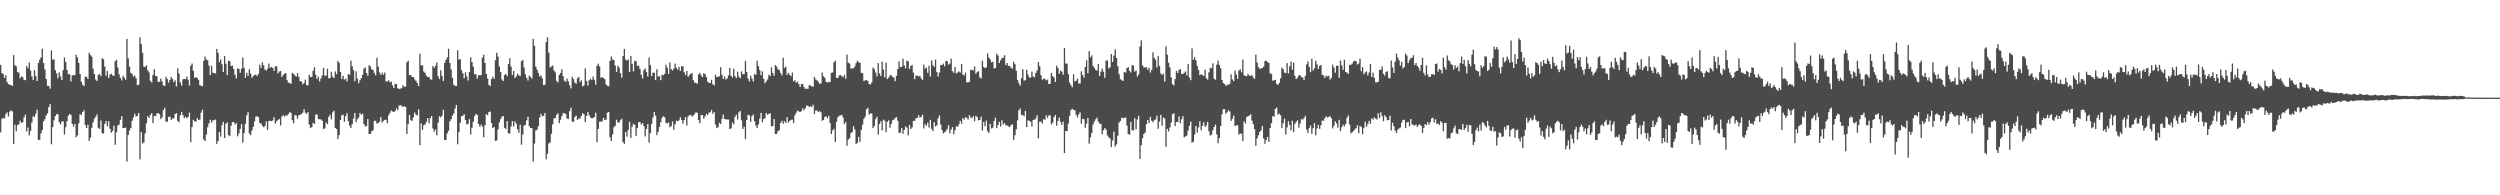 <svg xmlns="http://www.w3.org/2000/svg" width="1920" height="150"><path d="M0 49.839h1v51.857H0zM1 56.075h1v35.180H1zM2 56.960h1v33.664H2zM3 59.779h1v31.213H3zM4 57.849h1v29.793H4zM5 63.102h1v23.160H5zM6 64.557h1v24.902H6zM7 65.183h1v20.548H7zM8 65.232h1v19.496H8zM9 66.071h1v19.497H9zM10 42.301h1v68.252H10zM11 50.091h1v45.689H11zM12 50.920h1v49.868H12zM13 55.310h1v40.749H13zM14 55.800h1v39.712H14zM15 60.151h1v32.601H15zM16 58.638h1v35.719H16zM17 59.385h1v34.515H17zM18 61.327h1v28.803H18zM19 61.600h1v26.453H19zM20 50.616h1v50.313H20zM21 52.424h1v45.540H21zM22 47.991h1v55.917H22zM23 54.165h1v46.431H23zM24 58.785h1v35.231H24zM25 61.467h1v27.738H25zM26 53.890h1v36.128H26zM27 58.428h1v28.939H27zM28 62.230h1v21.978H28zM29 48.391h1v59.092H29zM30 45.934h1v61.454H30zM31 44.094h1v58.364H31zM32 37.413h1v62.483H32zM33 48.396h1v44.812H33zM34 53.374h1v38.230H34zM35 60.705h1v28.044H35zM36 65.779h1v21.341H36zM37 65.977h1v16.232H37zM38 68.074h1v11.887H38zM39 38.708h1v72.077H39zM40 45.850h1v51.798H40zM41 45.543h1v46.863H41zM42 53.892h1v35.274H42zM43 56.303h1v31.328H43zM44 60.152h1v27.585H44zM45 55.528h1v38.341H45zM46 58.676h1v36.989H46zM47 61.491h1v32.014H47zM48 53.858h1v39.243H48zM49 44.059h1v59.199H49zM50 47.619h1v50.050H50zM51 53.725h1v39.380H51zM52 56.976h1v31.910H52zM53 56.988h1v30.531H53zM54 62.597h1v25.600H54zM55 57.839h1v37.341H55zM56 57.762h1v39.539H56zM57 57.714h1v37.458H57zM58 42.035h1v63.445H58zM59 44.061h1v59.907H59zM60 48.375h1v46.343H60zM61 56.797h1v30.885H61zM62 62.776h1v25.662H62zM63 65.120h1v20.915H63zM64 66.097h1v18.568H64zM65 58.940h1v37.088H65zM66 58.959h1v39.362H66zM67 60.619h1v35.103H67zM68 40.512h1v67.681H68zM69 42.310h1v63.430H69zM70 43.486h1v54.723H70zM71 52.770h1v41.268H71zM72 56.814h1v34.363H72zM73 61.065h1v28.641H73zM74 62.194h1v25.685H74zM75 57.566h1v40.609H75zM76 56.831h1v42.190H76zM77 58.513h1v34.045H77zM78 44.741h1v57.618H78zM79 45.504h1v57.071H79zM80 51.120h1v44.049H80zM81 58.129h1v34.825H81zM82 54.539h1v42.474H82zM83 59.972h1v33.148H83zM84 57.283h1v41.604H84zM85 56.594h1v45.270H85zM86 57.897h1v42.692H86zM87 58.313h1v38.206H87zM88 46.992h1v64.144H88zM89 46.003h1v55.579H89zM90 51.861h1v44.609H90zM91 57.056h1v38.602H91zM92 59.794h1v32.338H92zM93 61.778h1v27.439H93zM94 58.142h1v40.236H94zM95 59.702h1v38.617H95zM96 61.239h1v36.697H96zM97 29.843h1v94.263H97zM98 44.818h1v58.882H98zM99 51.148h1v49.005H99zM100 55.961h1v42.369H100zM101 56.925h1v35.866H101zM102 58.837h1v31.379H102zM103 58.044h1v29.291H103zM104 60.141h1v29.331H104zM105 65.458h1v23.546H105zM106 65.095h1v21.679H106zM107 28.646h1v93.779H107zM108 33.941h1v67.476H108zM109 40.455h1v69.784H109zM110 51.142h1v58.276H110zM111 51.472h1v51.043H111zM112 50.195h1v44.473H112zM113 54.089h1v35.163H113zM114 55.620h1v34.955H114zM115 62.159h1v26.078H115zM116 63.313h1v23.674H116zM117 57.481h1v37.092H117zM118 53.210h1v35.819H118zM119 58.201h1v31.031H119zM120 58.592h1v28.427H120zM121 62.805h1v24.060H121zM122 62.829h1v24.702H122zM123 60.373h1v31.080H123zM124 62.494h1v27.539H124zM125 65.494h1v19.021H125zM126 66.115h1v16.657H126zM127 58.968h1v34.423H127zM128 60.749h1v32.833H128zM129 63.459h1v26.333H129zM130 61.413h1v28.117H130zM131 59.002h1v33.116H131zM132 60.605h1v30.453H132zM133 63.044h1v27.819H133zM134 61.640h1v25.976H134zM135 66.336h1v20.569H135zM136 52.496h1v40.386H136zM137 56.596h1v37.259H137zM138 63.258h1v25.359H138zM139 65.749h1v20.189H139zM140 60.932h1v27.470H140zM141 60.585h1v30.203H141zM142 60.801h1v28.810H142zM143 58.789h1v31.981H143zM144 61.157h1v28.695H144zM145 65.740h1v20.780H145zM146 50.524h1v58.688H146zM147 48.813h1v48.815H147zM148 54.367h1v37.681H148zM149 59.756h1v33.576H149zM150 59.214h1v34.060H150zM151 59.944h1v30.666H151zM152 61.330h1v30.845H152zM153 65.410h1v26.403H153zM154 65.896h1v20.647H154zM155 66.235h1v18.003H155zM156 46.782h1v60.348H156zM157 43.421h1v64.936H157zM158 45.720h1v57.564H158zM159 46.262h1v51.458H159zM160 50.433h1v44.325H160zM161 57.648h1v34.319H161zM162 50.540h1v43.634H162zM163 55.844h1v36.643H163zM164 56.110h1v36.256H164zM165 56.349h1v35.462H165zM166 37.587h1v72.898H166zM167 40.579h1v67.733H167zM168 47.737h1v53.646H168zM169 45.729h1v59.142H169zM170 49.343h1v46.830H170zM171 55.277h1v38.332H171zM172 43.066h1v62.910H172zM173 49.007h1v46.093H173zM174 57.603h1v36.452H174zM175 46.677h1v57.032H175zM176 46.989h1v57.547H176zM177 50.704h1v45.860H177zM178 50.395h1v43.480H178zM179 53.036h1v40.607H179zM180 57.373h1v38.196H180zM181 60.270h1v34.227H181zM182 52.528h1v52.200H182zM183 52.913h1v49.651H183zM184 55.873h1v43.122H184zM185 52.782h1v42.528H185zM186 44.204h1v65.371H186zM187 52.192h1v50.069H187zM188 59.725h1v35.396H188zM189 55.824h1v32.762H189zM190 58.248h1v27.918H190zM191 53.153h1v49.415H191zM192 56.445h1v47.345H192zM193 59.680h1v40.633H193zM194 58.461h1v39.044H194zM195 57.480h1v35.800H195zM196 57.383h1v32.215H196zM197 58.414h1v30.873H197zM198 56.689h1v33.363H198zM199 49.700h1v44.678H199zM200 52.121h1v42.739H200zM201 47.899h1v48.702H201zM202 50.190h1v47.531H202zM203 53.461h1v43.417H203zM204 54.152h1v39.195H204zM205 52.672h1v47.081H205zM206 48.870h1v44.015H206zM207 52.122h1v40.601H207zM208 51.371h1v41.715H208zM209 52.190h1v40.280H209zM210 54.457h1v35.509H210zM211 50.952h1v44.069H211zM212 50.888h1v42.250H212zM213 56.395h1v35.834H213zM214 54.916h1v36.417H214zM215 54.533h1v41.865H215zM216 59.072h1v30.488H216zM217 57.648h1v30.739H217zM218 56.525h1v32.970H218zM219 56.217h1v32.462H219zM220 61.598h1v27.171H220zM221 63.442h1v24.067H221zM222 63.676h1v22.480H222zM223 64.382h1v22.288H223zM224 55.954h1v36.359H224zM225 56.797h1v37.885H225zM226 57.896h1v30.472H226zM227 58.821h1v29.934H227zM228 56.140h1v35.066H228zM229 59.101h1v29.443H229zM230 62.346h1v25.906H230zM231 62.576h1v24.972H231zM232 64.747h1v21.819H232zM233 63.709h1v20.167H233zM234 61.227h1v25.331H234zM235 65.291h1v22.193H235zM236 65.584h1v20.430H236zM237 57.401h1v38.219H237zM238 59.223h1v39.194H238zM239 58.961h1v38.690H239zM240 54.415h1v39.892H240zM241 51.587h1v43.681H241zM242 57.417h1v30.666H242zM243 60.741h1v27.112H243zM244 58.808h1v32.633H244zM245 62.561h1v29.097H245zM246 60.229h1v31.543H246zM247 57.859h1v34.831H247zM248 52.136h1v47.046H248zM249 58.157h1v40.367H249zM250 57.991h1v36.061H250zM251 52.786h1v42.591H251zM252 60.084h1v29.674H252zM253 59.944h1v28.237H253zM254 55.052h1v36.671H254zM255 58.842h1v27.463H255zM256 59.992h1v25.070H256zM257 54.858h1v43.379H257zM258 56.968h1v42.097H258zM259 46.769h1v60.100H259zM260 48.224h1v55.491H260zM261 55.183h1v36.993H261zM262 60.625h1v27.959H262zM263 58.209h1v29.874H263zM264 61.119h1v32.403H264zM265 60.342h1v28.930H265zM266 62.507h1v24.430H266zM267 56.791h1v36.271H267zM268 57.511h1v38.989H268zM269 46.610h1v51.815H269zM270 50.858h1v44.580H270zM271 53.914h1v37.236H271zM272 62.289h1v24.477H272zM273 54.841h1v39.101H273zM274 60.486h1v30.992H274zM275 63.926h1v26.273H275zM276 61.638h1v25.168H276zM277 59.993h1v28.165H277zM278 57.345h1v30.045H278zM279 52.805h1v42.454H279zM280 51.710h1v45.296H280zM281 56.078h1v40.786H281zM282 58.222h1v33.230H282zM283 50.010h1v52.898H283zM284 51.116h1v51.746H284zM285 53.281h1v47.581H285zM286 53.638h1v46.384H286zM287 56.031h1v36.792H287zM288 57.836h1v34.918H288zM289 44.349h1v50.625H289zM290 51.086h1v43.364H290zM291 55.677h1v37.699H291zM292 57.570h1v32.413H292zM293 55.813h1v38.290H293zM294 57.442h1v35.380H294zM295 55.751h1v36.325H295zM296 62.582h1v29.349H296zM297 62.466h1v32.162H297zM298 61.640h1v26.917H298zM299 63.200h1v23.425H299zM300 62.695h1v22.187H300zM301 65.577h1v20.008H301zM302 67.578h1v18.459H302zM303 64.434h1v20.942H303zM304 64.554h1v18.654H304zM305 67.725h1v16.959H305zM306 68.364h1v12.779H306zM307 68.069h1v12.694H307zM308 67.755h1v13.501H308zM309 65.417h1v16.823H309zM310 66.731h1v14.792H310zM311 66.395h1v15.841H311zM312 47.797h1v55.051H312zM313 46.620h1v48.752H313zM314 57.753h1v30.517H314zM315 57.512h1v34.827H315zM316 59.096h1v33.738H316zM317 59.129h1v31.033H317zM318 60.982h1v25.433H318zM319 62.118h1v25.968H319zM320 63.849h1v24.829H320zM321 66.050h1v17.932H321zM322 41.235h1v70.257H322zM323 50.180h1v44.658H323zM324 50.289h1v49.459H324zM325 54.862h1v41.399H325zM326 55.967h1v39.457H326zM327 58.114h1v35.502H327zM328 59.071h1v31.613H328zM329 59.094h1v35.581H329zM330 60.862h1v29.801H330zM331 61.308h1v27.787H331zM332 50.682h1v48.020H332zM333 52.192h1v48.919H333zM334 50.364h1v49.114H334zM335 47.964h1v55.928H335zM336 58.594h1v35.564H336zM337 60.708h1v28.597H337zM338 53.972h1v36.175H338zM339 58.141h1v30.738H339zM340 62.165h1v22.087H340zM341 48.319h1v59.246H341zM342 46.035h1v61.404H342zM343 44.077h1v58.348H343zM344 37.409h1v63.069H344zM345 48.400h1v44.846H345zM346 53.368h1v38.203H346zM347 59.667h1v29.150H347zM348 65.047h1v22.082H348zM349 65.971h1v17.372H349zM350 66.144h1v14.448H350zM351 38.665h1v72.137H351zM352 45.799h1v55.737H352zM353 45.504h1v48.752H353zM354 53.902h1v35.321H354zM355 56.294h1v32.616H355zM356 60.129h1v27.614H356zM357 55.515h1v36.678H357zM358 58.676h1v36.993H358zM359 61.859h1v33.240H359zM360 55.173h1v36.336H360zM361 44.046h1v59.229H361zM362 47.606h1v50.504H362zM363 51.271h1v42.238H363zM364 56.967h1v32.253H364zM365 57.009h1v30.520H365zM366 60.409h1v27.769H366zM367 57.837h1v37.354H367zM368 57.758h1v39.567H368zM369 57.724h1v37.929H369zM370 44.325h1v52.918H370zM371 42.021h1v63.471H371zM372 48.370h1v47.785H372zM373 56.806h1v30.879H373zM374 60.231h1v28.219H374zM375 65.113h1v20.909H375zM376 66.111h1v19.536H376zM377 60.766h1v33.697H377zM378 58.948h1v39.383H378zM379 60.565h1v36.940H379zM380 46.249h1v61.986H380zM381 40.509h1v67.337H381zM382 43.452h1v56.063H382zM383 51.045h1v43.002H383zM384 55.283h1v36.156H384zM385 61.041h1v28.643H385zM386 62.195h1v26.870H386zM387 57.654h1v40.500H387zM388 56.831h1v42.198H388zM389 58.508h1v34.528H389zM390 49.081h1v53.344H390zM391 44.728h1v57.845H391zM392 51.114h1v46.008H392zM393 57.537h1v35.424H393zM394 54.565h1v42.487H394zM395 59.963h1v33.172H395zM396 58.601h1v36.369H396zM397 56.596h1v42.658H397zM398 57.897h1v43.967H398zM399 58.313h1v37.505H399zM400 46.981h1v64.177H400zM401 45.959h1v57.472H401zM402 51.827h1v44.660H402zM403 57.069h1v38.806H403zM404 59.781h1v32.656H404zM405 61.787h1v27.848H405zM406 58.137h1v38.669H406zM407 59.159h1v39.217H407zM408 60.440h1v37.880H408zM409 29.810h1v94.316H409zM410 35.096h1v75.154H410zM411 51.156h1v48.985H411zM412 53.528h1v46.102H412zM413 55.942h1v41.095H413zM414 58.783h1v31.455H414zM415 58.036h1v29.404H415zM416 60.152h1v29.313H416zM417 65.342h1v23.657H417zM418 65.103h1v21.670H418zM419 32.232h1v90.139H419zM420 28.622h1v89.470H420zM421 40.466h1v69.711H421zM422 51.870h1v57.476H422zM423 51.124h1v51.563H423zM424 50.208h1v45.225H424zM425 54.093h1v36.860H425zM426 55.614h1v34.936H426zM427 62.158h1v26.079H427zM428 63.310h1v23.702H428zM429 57.497h1v37.087H429zM430 56.045h1v35.969H430zM431 53.222h1v35.995H431zM432 58.592h1v28.450H432zM433 61.958h1v24.904H433zM434 62.836h1v24.705H434zM435 60.361h1v30.677H435zM436 62.501h1v28.961H436zM437 65.494h1v19.910H437zM438 67.889h1v14.896H438zM439 58.983h1v34.402H439zM440 60.767h1v32.794H440zM441 63.448h1v26.353H441zM442 64.289h1v24.490H442zM443 60.139h1v31.995H443zM444 59.019h1v32.056H444zM445 63.055h1v27.809H445zM446 61.652h1v27.422H446zM447 66.332h1v20.583H447zM448 65.568h1v22.150H448zM449 52.492h1v41.360H449zM450 62.183h1v26.906H450zM451 65.729h1v20.212H451zM452 61.601h1v26.812H452zM453 60.576h1v29.703H453zM454 61.441h1v29.336H454zM455 58.782h1v31.980H455zM456 61.164h1v28.703H456zM457 64.978h1v21.550H457zM458 50.525h1v58.709H458zM459 48.832h1v50.150H459zM460 51.068h1v42.395H460zM461 59.734h1v33.625H461zM462 59.202h1v34.093H462zM463 59.964h1v30.631H463zM464 60.826h1v31.354H464zM465 64.819h1v27.012H465zM466 65.894h1v20.667H466zM467 66.228h1v19.799H467zM468 46.791h1v58.683H468zM469 43.431h1v64.932H469zM470 45.739h1v57.502H470zM471 46.250h1v51.442H471zM472 50.397h1v46.173H472zM473 55.176h1v36.805H473zM474 50.545h1v43.437H474zM475 51.982h1v42.192H475zM476 56.112h1v36.267H476zM477 59.572h1v31.657H477zM478 43.123h1v66.017H478zM479 37.570h1v72.940H479zM480 45.776h1v55.624H480zM481 46.501h1v58.361H481zM482 45.710h1v54.174H482zM483 55.176h1v38.432H483zM484 43.068h1v62.886H484zM485 48.991h1v48.334H485zM486 54.764h1v40.238H486zM487 46.629h1v49.326H487zM488 46.990h1v57.526H488zM489 50.729h1v47.707H489zM490 50.394h1v43.485H490zM491 53.052h1v40.598H491zM492 57.361h1v38.228H492zM493 60.277h1v34.214H493zM494 53.808h1v42.968H494zM495 52.518h1v52.224H495zM496 55.319h1v43.686H496zM497 58.702h1v36.604H497zM498 44.223h1v65.376H498zM499 50.000h1v52.228H499zM500 58.477h1v36.658H500zM501 55.830h1v34.370H501zM502 55.974h1v30.021H502zM503 61.518h1v27.320H503zM504 53.176h1v50.582H504zM505 58.891h1v42.355H505zM506 58.444h1v39.037H506zM507 61.590h1v32.193H507zM508 57.371h1v33.105H508zM509 57.805h1v31.460H509zM510 56.691h1v33.364H510zM511 49.693h1v44.711H511zM512 52.091h1v42.740H512zM513 56.731h1v37.314H513zM514 47.909h1v49.816H514zM515 53.085h1v43.786H515zM516 54.142h1v39.211H516zM517 52.641h1v47.099H517zM518 48.871h1v46.560H518zM519 52.141h1v40.600H519zM520 53.520h1v39.562H520zM521 51.394h1v41.061H521zM522 54.450h1v35.572H522zM523 50.956h1v41.112H523zM524 50.890h1v44.125H524zM525 55.500h1v36.732H525zM526 57.630h1v32.252H526zM527 54.524h1v41.899H527zM528 59.078h1v30.465H528zM529 57.649h1v30.749H529zM530 56.506h1v31.743H530zM531 56.215h1v33.297H531zM532 61.588h1v27.175H532zM533 63.452h1v24.049H533zM534 63.679h1v22.475H534zM535 64.379h1v22.287H535zM536 57.159h1v35.179H536zM537 55.957h1v38.729H537zM538 57.871h1v30.513H538zM539 59.276h1v29.072H539zM540 56.160h1v35.052H540zM541 57.030h1v32.425H541zM542 59.128h1v28.364H542zM543 62.570h1v25.687H543zM544 63.748h1v22.823H544zM545 63.700h1v22.447H545zM546 61.214h1v23.155H546zM547 64.787h1v22.686H547zM548 65.578h1v20.451H548zM549 57.394h1v38.248H549zM550 59.228h1v39.191H550zM551 58.953h1v38.711H551zM552 58.581h1v35.730H552zM553 51.586h1v43.688H553zM554 57.406h1v33.710H554zM555 60.658h1v27.421H555zM556 58.789h1v32.671H556zM557 61.045h1v30.609H557zM558 60.235h1v31.548H558zM559 57.853h1v33.953H559zM560 52.131h1v47.031H560zM561 58.155h1v40.369H561zM562 59.490h1v34.555H562zM563 52.785h1v42.606H563zM564 58.519h1v31.245H564zM565 59.953h1v28.209H565zM566 55.106h1v36.659H566zM567 58.819h1v27.469H567zM568 59.986h1v25.217H568zM569 54.841h1v37.587H569zM570 56.967h1v42.112H570zM571 57.003h1v40.307H571zM572 46.754h1v60.121H572zM573 55.197h1v36.966H573zM574 60.259h1v27.894H574zM575 62.529h1v26.055H575zM576 58.171h1v35.412H576zM577 60.348h1v28.956H577zM578 62.506h1v25.524H578zM579 56.793h1v36.288H579zM580 57.500h1v39.024H580zM581 46.645h1v51.786H581zM582 50.837h1v44.618H582zM583 53.893h1v37.252H583zM584 57.728h1v29.024H584zM585 54.792h1v39.152H585zM586 60.468h1v30.999H586zM587 63.919h1v26.949H587zM588 62.489h1v24.291H588zM589 61.016h1v27.125H589zM590 57.340h1v30.045H590zM591 58.459h1v28.618H591zM592 51.694h1v45.309H592zM593 56.082h1v40.740H593zM594 58.216h1v33.220H594zM595 50.030h1v52.866H595zM596 51.099h1v51.765H596zM597 53.276h1v47.554H597zM598 53.652h1v46.359H598zM599 55.996h1v38.393H599zM600 57.861h1v34.878H600zM601 44.355h1v50.622H601zM602 52.226h1v40.808H602zM603 51.077h1v43.378H603zM604 57.571h1v32.410H604zM605 55.839h1v38.270H605zM606 57.432h1v35.388H606zM607 58.558h1v33.517H607zM608 55.732h1v36.206H608zM609 62.474h1v32.162H609zM610 61.653h1v26.906H610zM611 63.546h1v23.073H611zM612 62.688h1v22.188H612zM613 64.631h1v20.948H613zM614 66.824h1v19.221H614zM615 64.438h1v20.929H615zM616 64.549h1v18.662H616zM617 66.792h1v17.886H617zM618 68.213h1v14.864H618zM619 68.073h1v13.019H619zM620 68.246h1v13.018H620zM621 65.418h1v16.816H621zM622 65.632h1v15.949H622zM623 66.397h1v15.840H623zM624 66.484h1v13.973H624zM625 59.173h1v28.452H625zM626 60.966h1v23.798H626zM627 61.704h1v23.270H627zM628 62.814h1v23.195H628zM629 64.428h1v20.928H629zM630 64.097h1v22.125H630zM631 55.667h1v37.048H631zM632 58.516h1v33.661H632zM633 59.735h1v29.951H633zM634 62.846h1v26.567H634zM635 63.392h1v27.457H635zM636 62.890h1v26.094H636zM637 63.084h1v31.404H637zM638 55.870h1v47.041H638zM639 55.696h1v44.474H639zM640 47.898h1v51.011H640zM641 46.599h1v62.388H641zM642 59.750h1v33.720H642zM643 59.927h1v30.156H643zM644 57.939h1v31.013H644zM645 57.492h1v31.189H645zM646 58.580h1v29.663H646zM647 59.285h1v31.014H647zM648 57.547h1v37.780H648zM649 60.417h1v33.383H649zM650 41.944h1v70.060H650zM651 48.090h1v59.175H651zM652 48.816h1v57.343H652zM653 52.611h1v49.723H653zM654 52.587h1v48.833H654zM655 52.450h1v44.412H655zM656 51.089h1v48.317H656zM657 48.554h1v61.963H657zM658 46.623h1v62.969H658zM659 47.756h1v57.379H659zM660 48.335h1v60.642H660zM661 55.895h1v43.848H661zM662 56.267h1v39.415H662zM663 62.161h1v29.138H663zM664 61.752h1v27.808H664zM665 61.357h1v22.567H665zM666 62.255h1v20.464H666zM667 64.491h1v23.560H667zM668 64.936h1v22.191H668zM669 63.338h1v23.877H669zM670 51.889h1v46.455H670zM671 53.125h1v43.612H671zM672 55.700h1v35.794H672zM673 58.661h1v31.051H673zM674 48.506h1v54.807H674zM675 56.345h1v38.920H675zM676 58.355h1v34.795H676zM677 47.355h1v52.799H677zM678 53.472h1v38.309H678zM679 59.332h1v33.416H679zM680 48.081h1v53.465H680zM681 60.665h1v32.873H681zM682 59.663h1v32.767H682zM683 57.931h1v40.142H683zM684 57.719h1v37.455H684zM685 59.065h1v33.329H685zM686 59.553h1v32.345H686zM687 62.343h1v28.284H687zM688 58.212h1v31.738H688zM689 53.058h1v39.720H689zM690 47.163h1v54.915H690zM691 51.579h1v50.392H691zM692 51.423h1v46.957H692zM693 45.091h1v57.659H693zM694 50.155h1v49.626H694zM695 52.415h1v44.732H695zM696 46.688h1v51.354H696zM697 47.052h1v56.921H697zM698 52.960h1v42.971H698zM699 50.693h1v48.321H699zM700 49.881h1v47.992H700zM701 55.711h1v37.186H701zM702 60.817h1v31.976H702zM703 58.010h1v32.815H703zM704 58.124h1v32.502H704zM705 58.703h1v29.837H705zM706 58.163h1v32.135H706zM707 60.217h1v29.552H707zM708 61.379h1v26.738H708zM709 49.653h1v49.002H709zM710 52.658h1v42.763H710zM711 51.975h1v44.599H711zM712 55.933h1v38.228H712zM713 50.460h1v47.531H713zM714 58.768h1v33.255H714zM715 46.469h1v52.474H715zM716 50.046h1v50.698H716zM717 51.508h1v42.319H717zM718 45.789h1v51.306H718zM719 55.334h1v40.988H719zM720 58.775h1v32.164H720zM721 55.771h1v32.861H721zM722 49.971h1v45.653H722zM723 49.994h1v49.844H723zM724 48.840h1v53.590H724zM725 50.880h1v50.782H725zM726 46.706h1v53.889H726zM727 47.031h1v52.004H727zM728 49.593h1v46.535H728zM729 48.865h1v53.465H729zM730 45.030h1v54.541H730zM731 54.686h1v42.948H731zM732 55.880h1v47.211H732zM733 51.432h1v48.559H733zM734 56.475h1v40.506H734zM735 55.652h1v41.734H735zM736 54.781h1v40.694H736zM737 55.694h1v37.128H737zM738 49.118h1v45.920H738zM739 57.303h1v33.495H739zM740 57.878h1v33.991H740zM741 55.834h1v34.227H741zM742 63.255h1v27.282H742zM743 63.247h1v28.588H743zM744 62.882h1v25.592H744zM745 53.653h1v36.511H745zM746 53.538h1v37.203H746zM747 54.189h1v34.967H747zM748 51.030h1v42.093H748zM749 56.698h1v32.290H749zM750 55.359h1v34.538H750zM751 54.671h1v37.770H751zM752 59.404h1v32.748H752zM753 60.255h1v29.422H753zM754 46.599h1v53.592H754zM755 51.525h1v42.146H755zM756 52.307h1v44.676H756zM757 51.650h1v40.980H757zM758 41.062h1v59.648H758zM759 44.214h1v57.937H759zM760 45.628h1v49.486H760zM761 47.860h1v50.763H761zM762 47.487h1v50.547H762zM763 52.625h1v40.325H763zM764 52.194h1v38.167H764zM765 41.246h1v57.209H765zM766 42.589h1v53.460H766zM767 48.442h1v45.131H767zM768 46.269h1v50.808H768zM769 44.595h1v47.746H769zM770 44.406h1v51.135H770zM771 42.416h1v52.138H771zM772 49.902h1v46.375H772zM773 48.367h1v48.004H773zM774 50.600h1v46.502H774zM775 50.750h1v46.838H775zM776 51.949h1v44.100H776zM777 52.849h1v42.747H777zM778 47.365h1v60.289H778zM779 49.309h1v54.518H779zM780 54.302h1v45.068H780zM781 61.315h1v31.162H781zM782 63.914h1v20.751H782zM783 65.786h1v17.508H783zM784 59.983h1v28.430H784zM785 53.194h1v35.015H785zM786 61.879h1v27.499H786zM787 61.641h1v23.632H787zM788 53.603h1v44.005H788zM789 57.275h1v35.179H789zM790 59.425h1v33.352H790zM791 59.547h1v33.934H791zM792 55.001h1v42.215H792zM793 58.727h1v33.328H793zM794 59.394h1v32.567H794zM795 56.004h1v34.976H795zM796 54.233h1v34.333H796zM797 47.630h1v58.668H797zM798 50.823h1v42.717H798zM799 57.745h1v35.525H799zM800 61.187h1v33.740H800zM801 60.405h1v31.198H801zM802 60.576h1v31.447H802zM803 61.765h1v26.838H803zM804 61.157h1v29.357H804zM805 64.528h1v24.187H805zM806 64.242h1v24.367H806zM807 55.937h1v39.579H807zM808 58.451h1v35.783H808zM809 59.477h1v30.551H809zM810 62.988h1v25.342H810zM811 50.558h1v46.029H811zM812 52.346h1v40.498H812zM813 56.603h1v33.705H813zM814 54.228h1v39.327H814zM815 54.975h1v40.962H815zM816 57.387h1v36.078H816zM817 36.852h1v80.718H817zM818 48.787h1v51.822H818zM819 48.849h1v51.845H819zM820 56.869h1v38.098H820zM821 63.447h1v25.464H821zM822 65.502h1v19.023H822zM823 66.992h1v16.587H823zM824 57.068h1v27.332H824zM825 62.500h1v22.271H825zM826 61.979h1v26.108H826zM827 60.351h1v29.886H827zM828 64.098h1v23.741H828zM829 64.100h1v22.188H829zM830 54.784h1v40.224H830zM831 57.594h1v33.621H831zM832 59.597h1v32.036H832zM833 51.472h1v46.671H833zM834 46.290h1v48.751H834zM835 56.205h1v34.371H835zM836 39.277h1v71.073H836zM837 44.003h1v61.519H837zM838 42.541h1v59.601H838zM839 50.640h1v44.920H839zM840 52.053h1v41.180H840zM841 53.827h1v37.822H841zM842 54.178h1v36.118H842zM843 49.112h1v44.277H843zM844 58.329h1v36.665H844zM845 55.026h1v40.054H845zM846 52.618h1v50.544H846zM847 55.054h1v44.918H847zM848 59.717h1v38.678H848zM849 46.575h1v52.964H849zM850 46.394h1v57.666H850zM851 52.573h1v52.863H851zM852 51.657h1v54.751H852zM853 41.481h1v71.443H853zM854 47.590h1v60.401H854zM855 42.714h1v58.390H855zM856 37.896h1v74.743H856zM857 44.489h1v66.409H857zM858 50.911h1v53.354H858zM859 57.008h1v37.090H859zM860 60.817h1v32.014H860zM861 61.605h1v28.690H861zM862 62.140h1v28.750H862zM863 55.285h1v35.256H863zM864 55.758h1v34.482H864zM865 52.348h1v44.130H865zM866 51.491h1v51.497H866zM867 54.372h1v49.125H867zM868 55.636h1v37.980H868zM869 49.955h1v50.029H869zM870 50.359h1v49.917H870zM871 55.012h1v35.699H871zM872 54.050h1v45.243H872zM873 58.780h1v32.848H873zM874 57.188h1v31.681H874zM875 35.754h1v86.383H875zM876 30.995h1v80.524H876zM877 50.186h1v55.894H877zM878 51.796h1v51.093H878zM879 51.743h1v49.983H879zM880 51.565h1v43.780H880zM881 53.671h1v38.435H881zM882 52.044h1v42.467H882zM883 55.741h1v34.005H883zM884 53.537h1v39.163H884zM885 40.141h1v53.676H885zM886 44.504h1v47.867H886zM887 45.937h1v45.818H887zM888 51.814h1v37.071H888zM889 43.106h1v55.835H889zM890 50.612h1v42.726H890zM891 56.394h1v31.884H891zM892 57.436h1v39.059H892zM893 56.567h1v33.773H893zM894 62.660h1v28.344H894zM895 35.585h1v77.144H895zM896 42.049h1v56.863H896zM897 48.175h1v52.781H897zM898 51.722h1v46.168H898zM899 59.405h1v34.821H899zM900 64.661h1v23.211H900zM901 65.650h1v21.296H901zM902 60.743h1v36.057H902zM903 54.457h1v39.240H903zM904 56.133h1v37.657H904zM905 53.832h1v35.593H905zM906 52.973h1v41.671H906zM907 56.889h1v34.692H907zM908 56.756h1v32.508H908zM909 55.873h1v49.602H909zM910 54.853h1v49.896H910zM911 57.956h1v46.112H911zM912 49.108h1v51.098H912zM913 59.518h1v37.075H913zM914 61.584h1v31.854H914zM915 37.155h1v72.425H915zM916 45.897h1v63.053H916zM917 43.954h1v59.405H917zM918 46.357h1v50.386H918zM919 50.536h1v51.269H919zM920 53.729h1v44.088H920zM921 57.692h1v35.459H921zM922 56.990h1v43.033H922zM923 57.754h1v38.866H923zM924 58.300h1v35.576H924zM925 53.505h1v43.946H925zM926 60.097h1v36.208H926zM927 61.206h1v32.410H927zM928 55.564h1v45.289H928zM929 52.004h1v52.122H929zM930 52.447h1v50.953H930zM931 48.625h1v51.328H931zM932 60.519h1v37.035H932zM933 61.261h1v34.500H933zM934 49.624h1v53.590H934zM935 46.528h1v63.391H935zM936 49.836h1v56.179H936zM937 52.438h1v44.328H937zM938 61.342h1v26.537H938zM939 63.754h1v20.099H939zM940 64.537h1v19.351H940zM941 66.047h1v21.200H941zM942 65.020h1v21.286H942zM943 65.169h1v19.454H943zM944 64.318h1v21.335H944zM945 57.049h1v35.762H945zM946 61.013h1v30.125H946zM947 62.327h1v26.459H947zM948 54.295h1v42.529H948zM949 57.228h1v38.882H949zM950 60.608h1v35.715H950zM951 54.241h1v49.090H951zM952 53.141h1v49.410H952zM953 55.492h1v47.284H953zM954 45.817h1v62.549H954zM955 57.772h1v35.423H955zM956 58.395h1v36.403H956zM957 58.479h1v31.499H957zM958 56.654h1v32.538H958zM959 58.197h1v30.578H959zM960 58.224h1v29.513H960zM961 57.603h1v35.043H961zM962 59.563h1v35.745H962zM963 60.528h1v38.627H963zM964 41.965h1v70.076H964zM965 48.042h1v58.178H965zM966 51.563h1v52.271H966zM967 52.845h1v48.495H967zM968 52.628h1v47.458H968zM969 52.204h1v44.580H969zM970 51.158h1v55.193H970zM971 46.856h1v63.598H971zM972 46.604h1v60.837H972zM973 47.744h1v57.394H973zM974 48.370h1v60.632H974zM975 56.262h1v42.049H975zM976 56.895h1v37.693H976zM977 61.978h1v27.254H977zM978 61.747h1v27.805H978zM979 61.355h1v22.303H979zM980 64.449h1v18.265H980zM981 65.242h1v22.808H981zM982 63.712h1v23.498H982zM983 60.152h1v28.494H983zM984 51.900h1v46.448H984zM985 53.124h1v41.497H985zM986 55.706h1v35.420H986zM987 56.231h1v47.079H987zM988 48.497h1v49.347H988zM989 56.347h1v36.794H989zM990 50.930h1v44.997H990zM991 47.340h1v52.798H991zM992 53.492h1v39.265H992zM993 48.147h1v53.371H993zM994 58.236h1v36.913H994zM995 60.722h1v32.812H995zM996 59.677h1v32.749H996zM997 57.928h1v40.145H997zM998 57.700h1v37.242H998zM999 59.065h1v32.443H999zM1000 59.556h1v32.346H1000zM1001 61.434h1v29.198H1001zM1002 58.214h1v30.823H1002zM1003 49.477h1v49.958H1003zM1004 47.173h1v54.906H1004zM1005 51.408h1v46.970H1005zM1006 55.414h1v40.994H1006zM1007 45.085h1v57.653H1007zM1008 54.145h1v44.296H1008zM1009 52.407h1v42.221H1009zM1010 46.673h1v57.284H1010zM1011 49.525h1v49.092H1011zM1012 52.960h1v42.979H1012zM1013 50.680h1v48.360H1013zM1014 49.851h1v46.394H1014zM1015 57.393h1v35.173H1015zM1016 57.981h1v34.802H1016zM1017 59.857h1v30.958H1017zM1018 58.121h1v31.175H1018zM1019 58.710h1v31.595H1019zM1020 58.147h1v31.616H1020zM1021 61.152h1v28.161H1021zM1022 59.776h1v31.037H1022zM1023 49.651h1v49.003H1023zM1024 51.962h1v44.611H1024zM1025 55.860h1v37.196H1025zM1026 50.495h1v44.273H1026zM1027 50.457h1v47.519H1027zM1028 59.824h1v32.200H1028zM1029 46.490h1v54.227H1029zM1030 50.344h1v47.364H1030zM1031 53.653h1v42.141H1031zM1032 45.828h1v51.264H1032zM1033 55.331h1v39.915H1033zM1034 55.781h1v34.643H1034zM1035 56.781h1v31.857H1035zM1036 49.961h1v45.682H1036zM1037 49.695h1v52.744H1037zM1038 48.854h1v52.802H1038zM1039 47.181h1v53.426H1039zM1040 46.704h1v52.658H1040zM1041 47.039h1v51.369H1041zM1042 49.583h1v46.549H1042zM1043 48.866h1v53.463H1043zM1044 45.039h1v51.674H1044zM1045 54.700h1v42.940H1045zM1046 51.423h1v51.666H1046zM1047 57.005h1v41.195H1047zM1048 55.657h1v37.855H1048zM1049 54.810h1v42.583H1049zM1050 57.903h1v37.459H1050zM1051 55.699h1v37.129H1051zM1052 49.093h1v45.927H1052zM1053 59.019h1v31.792H1053zM1054 55.855h1v36.016H1054zM1055 59.792h1v30.299H1055zM1056 63.249h1v27.844H1056zM1057 63.242h1v28.593H1057zM1058 62.873h1v24.123H1058zM1059 53.657h1v37.092H1059zM1060 53.539h1v32.746H1060zM1061 51.037h1v38.124H1061zM1062 56.700h1v36.419H1062zM1063 58.045h1v30.471H1063zM1064 55.361h1v34.540H1064zM1065 54.671h1v37.778H1065zM1066 59.788h1v32.388H1066zM1067 60.252h1v28.637H1067zM1068 46.561h1v53.653H1068zM1069 51.748h1v42.551H1069zM1070 56.018h1v40.979H1070zM1071 47.368h1v52.890H1071zM1072 41.099h1v61.077H1072zM1073 44.217h1v55.397H1073zM1074 46.259h1v52.363H1074zM1075 50.446h1v47.571H1075zM1076 47.472h1v46.766H1076zM1077 52.614h1v39.588H1077zM1078 51.399h1v40.497H1078zM1079 41.223h1v57.236H1079zM1080 42.577h1v51.494H1080zM1081 48.455h1v45.125H1081zM1082 46.273h1v50.802H1082zM1083 44.610h1v46.770H1083zM1084 44.404h1v51.141H1084zM1085 42.408h1v53.765H1085zM1086 50.000h1v46.341H1086zM1087 48.383h1v47.260H1087zM1088 50.596h1v46.997H1088zM1089 51.928h1v44.129H1089zM1090 54.367h1v41.203H1090zM1091 49.906h1v46.752H1091zM1092 44.305h1v57.848H1092zM1093 55.947h1v42.271H1093zM1094 57.908h1v37.390H1094zM1095 50.140h1v45.930H1095zM1096 57.169h1v36.686H1096zM1097 59.126h1v36.564H1097zM1098 58.955h1v34.943H1098zM1099 56.970h1v33.994H1099zM1100 56.896h1v33.480H1100zM1101 57.583h1v36.469H1101zM1102 49.158h1v42.418H1102zM1103 48.733h1v46.542H1103zM1104 55.058h1v39.829H1104zM1105 52.930h1v43.052H1105zM1106 53.673h1v39.428H1106zM1107 56.431h1v37.765H1107zM1108 44.161h1v56.600H1108zM1109 51.634h1v42.826H1109zM1110 53.430h1v40.862H1110zM1111 42.599h1v63.992H1111zM1112 46.258h1v59.731H1112zM1113 47.151h1v59.281H1113zM1114 49.302h1v53.126H1114zM1115 49.987h1v51.692H1115zM1116 53.475h1v45.150H1116zM1117 50.124h1v46.409H1117zM1118 52.211h1v50.196H1118zM1119 51.064h1v51.909H1119zM1120 54.710h1v44.348H1120zM1121 48.425h1v50.914H1121zM1122 43.425h1v56.176H1122zM1123 49.110h1v46.125H1123zM1124 45.941h1v53.848H1124zM1125 50.820h1v47.552H1125zM1126 56.358h1v39.366H1126zM1127 46.066h1v55.048H1127zM1128 48.986h1v47.087H1128zM1129 50.955h1v45.194H1129zM1130 41.994h1v60.853H1130zM1131 38.195h1v73.270H1131zM1132 49.248h1v59.711H1132zM1133 53.599h1v46.462H1133zM1134 54.627h1v43.370H1134zM1135 54.853h1v46.024H1135zM1136 58.557h1v37.225H1136zM1137 50.050h1v50.136H1137zM1138 52.055h1v41.770H1138zM1139 50.706h1v43.839H1139zM1140 43.113h1v53.320H1140zM1141 43.576h1v54.264H1141zM1142 54.543h1v38.260H1142zM1143 53.603h1v43.027H1143zM1144 48.312h1v51.909H1144zM1145 51.288h1v49.403H1145zM1146 44.672h1v52.691H1146zM1147 35.823h1v65.277H1147zM1148 38.007h1v62.667H1148zM1149 36.158h1v75.617H1149zM1150 38.031h1v67.597H1150zM1151 51.956h1v49.725H1151zM1152 56.250h1v46.027H1152zM1153 51.374h1v53.832H1153zM1154 44.046h1v60.709H1154zM1155 47.838h1v49.587H1155zM1156 46.603h1v52.999H1156zM1157 43.446h1v52.978H1157zM1158 45.562h1v50.618H1158zM1159 48.141h1v56.715H1159zM1160 31.106h1v68.766H1160zM1161 47.658h1v51.162H1161zM1162 52.257h1v46.469H1162zM1163 41.520h1v64.215H1163zM1164 49.026h1v51.124H1164zM1165 45.265h1v54.227H1165zM1166 29.372h1v77.149H1166zM1167 30.877h1v77.921H1167zM1168 39.918h1v65.487H1168zM1169 47.259h1v66.507H1169zM1170 44.227h1v60.213H1170zM1171 50.030h1v49.718H1171zM1172 57.992h1v32.365H1172zM1173 51.798h1v42.462H1173zM1174 56.628h1v36.055H1174zM1175 60.197h1v30.322H1175zM1176 56.045h1v36.424H1176zM1177 58.999h1v32.860H1177zM1178 57.786h1v30.890H1178zM1179 47.712h1v44.267H1179zM1180 48.417h1v45.052H1180zM1181 49.705h1v43.215H1181zM1182 56.747h1v41.111H1182zM1183 47.407h1v56.708H1183zM1184 50.826h1v49.925H1184zM1185 46.063h1v59.048H1185zM1186 48.678h1v58.400H1186zM1187 49.177h1v49.675H1187zM1188 44.995h1v51.439H1188zM1189 46.869h1v58.259H1189zM1190 49.330h1v47.888H1190zM1191 52.762h1v45.788H1191zM1192 43.628h1v58.782H1192zM1193 48.202h1v53.357H1193zM1194 50.857h1v43.954H1194zM1195 50.116h1v43.380H1195zM1196 53.240h1v39.434H1196zM1197 55.415h1v38.493H1197zM1198 53.187h1v46.949H1198zM1199 46.487h1v48.814H1199zM1200 51.498h1v49.152H1200zM1201 53.893h1v45.766H1201zM1202 34.712h1v79.969H1202zM1203 41.085h1v70.801H1203zM1204 40.304h1v67.504H1204zM1205 35.187h1v79.425H1205zM1206 40.674h1v62.647H1206zM1207 44.984h1v61.508H1207zM1208 38.119h1v71.919H1208zM1209 48.745h1v50.902H1209zM1210 52.516h1v44.873H1210zM1211 43.784h1v63.383H1211zM1212 46.254h1v55.350H1212zM1213 43.875h1v53.592H1213zM1214 51.337h1v44.386H1214zM1215 53.887h1v43.373H1215zM1216 57.301h1v43.509H1216zM1217 53.167h1v45.504H1217zM1218 43.658h1v59.443H1218zM1219 48.728h1v49.853H1219zM1220 52.997h1v43.024H1220zM1221 51.518h1v52.057H1221zM1222 55.052h1v46.669H1222zM1223 57.840h1v36.747H1223zM1224 56.139h1v37.019H1224zM1225 54.890h1v52.678H1225zM1226 52.582h1v54.907H1226zM1227 44.047h1v58.761H1227zM1228 43.251h1v59.161H1228zM1229 50.020h1v46.512H1229zM1230 52.711h1v42.780H1230zM1231 52.372h1v44.614H1231zM1232 52.455h1v41.175H1232zM1233 56.418h1v35.590H1233zM1234 56.800h1v39.056H1234zM1235 61.344h1v34.287H1235zM1236 52.142h1v40.396H1236zM1237 47.425h1v53.376H1237zM1238 51.535h1v44.211H1238zM1239 52.935h1v40.473H1239zM1240 44.426h1v61.042H1240zM1241 47.426h1v57.466H1241zM1242 49.805h1v55.627H1242zM1243 53.858h1v49.592H1243zM1244 44.053h1v64.064H1244zM1245 45.777h1v65.742H1245zM1246 46.268h1v62.582H1246zM1247 39.909h1v66.842H1247zM1248 39.875h1v63.185H1248zM1249 55.035h1v41.613H1249zM1250 52.089h1v43.144H1250zM1251 57.163h1v38.124H1251zM1252 59.167h1v33.016H1252zM1253 58.711h1v30.284H1253zM1254 57.356h1v31.054H1254zM1255 58.066h1v29.497H1255zM1256 53.714h1v40.465H1256zM1257 47.997h1v58.773H1257zM1258 50.379h1v47.815H1258zM1259 53.166h1v43.106H1259zM1260 45.394h1v57.842H1260zM1261 53.904h1v42.322H1261zM1262 51.992h1v41.206H1262zM1263 50.721h1v51.410H1263zM1264 50.923h1v55.536H1264zM1265 54.485h1v47.687H1265zM1266 43.274h1v65.228H1266zM1267 51.492h1v53.691H1267zM1268 54.189h1v43.468H1268zM1269 56.101h1v36.498H1269zM1270 51.357h1v46.210H1270zM1271 52.584h1v43.245H1271zM1272 56.493h1v37.227H1272zM1273 55.415h1v34.905H1273zM1274 57.184h1v32.213H1274zM1275 59.159h1v31.629H1275zM1276 42.329h1v67.760H1276zM1277 42.803h1v63.172H1277zM1278 43.239h1v65.765H1278zM1279 45.296h1v53.766H1279zM1280 45.960h1v63.714H1280zM1281 49.143h1v46.769H1281zM1282 51.295h1v45.098H1282zM1283 45.891h1v67.347H1283zM1284 48.639h1v64.827H1284zM1285 49.017h1v59.928H1285zM1286 48.100h1v58.388H1286zM1287 47.909h1v53.585H1287zM1288 50.024h1v44.704H1288zM1289 57.148h1v37.080H1289zM1290 58.040h1v31.261H1290zM1291 61.020h1v25.752H1291zM1292 57.130h1v30.129H1292zM1293 57.709h1v30.671H1293zM1294 60.898h1v27.620H1294zM1295 60.079h1v28.887H1295zM1296 46.938h1v53.689H1296zM1297 50.827h1v50.553H1297zM1298 52.994h1v45.575H1298zM1299 44.206h1v66.301H1299zM1300 50.621h1v52.548H1300zM1301 55.249h1v42.747H1301zM1302 52.260h1v47.297H1302zM1303 52.320h1v51.397H1303zM1304 53.416h1v54.286H1304zM1305 38.429h1v72.776H1305zM1306 54.821h1v42.422H1306zM1307 56.010h1v41.891H1307zM1308 59.220h1v30.641H1308zM1309 55.947h1v36.608H1309zM1310 54.385h1v37.289H1310zM1311 55.260h1v33.516H1311zM1312 55.836h1v36.285H1312zM1313 52.079h1v35.929H1313zM1314 52.982h1v37.455H1314zM1315 54.721h1v34.378H1315zM1316 43.098h1v56.575H1316zM1317 47.338h1v48.976H1317zM1318 52.595h1v42.684H1318zM1319 43.708h1v58.243H1319zM1320 49.932h1v52.729H1320zM1321 56.163h1v35.643H1321zM1322 57.652h1v41.268H1322zM1323 52.742h1v52.534H1323zM1324 53.809h1v51.920H1324zM1325 38.488h1v76.542H1325zM1326 45.989h1v48.591H1326zM1327 52.551h1v39.294H1327zM1328 55.763h1v39.225H1328zM1329 57.709h1v33.101H1329zM1330 59.929h1v29.192H1330zM1331 59.161h1v30.194H1331zM1332 55.507h1v39.357H1332zM1333 54.586h1v37.650H1333zM1334 54.312h1v39.212H1334zM1335 44.821h1v52.309H1335zM1336 52.008h1v42.354H1336zM1337 55.636h1v34.485H1337zM1338 55.911h1v49.123H1338zM1339 56.746h1v49.259H1339zM1340 56.912h1v46.767H1340zM1341 54.393h1v45.762H1341zM1342 55.315h1v42.143H1342zM1343 58.997h1v33.459H1343zM1344 55.971h1v39.060H1344zM1345 51.727h1v42.969H1345zM1346 52.109h1v43.756H1346zM1347 57.022h1v36.086H1347zM1348 59.388h1v30.839H1348zM1349 59.674h1v29.591H1349zM1350 57.033h1v31.895H1350zM1351 58.875h1v34.794H1351zM1352 60.192h1v26.803H1352zM1353 60.519h1v28.621H1353zM1354 66.432h1v20.221H1354zM1355 66.288h1v19.518H1355zM1356 64.563h1v18.763H1356zM1357 62.694h1v23.390H1357zM1358 65.870h1v21.935H1358zM1359 64.036h1v19.748H1359zM1360 67.698h1v14.749H1360zM1361 66.788h1v16.725H1361zM1362 65.200h1v16.921H1362zM1363 66.988h1v18.468H1363zM1364 68.645h1v13.642H1364zM1365 69.800h1v11.137H1365zM1366 67.410h1v13.186H1366zM1367 69.121h1v12.248H1367zM1368 51.414h1v48.414H1368zM1369 60.481h1v26.039H1369zM1370 60.157h1v28.301H1370zM1371 60.803h1v29.796H1371zM1372 62.434h1v26.597H1372zM1373 65.507h1v18.011H1373zM1374 64.391h1v20.468H1374zM1375 64.986h1v23.393H1375zM1376 65.149h1v19.510H1376zM1377 66.516h1v17.102H1377zM1378 32.703h1v77.230H1378zM1379 47.162h1v51.970H1379zM1380 48.799h1v53.605H1380zM1381 52.539h1v44.402H1381zM1382 54.721h1v41.411H1382zM1383 59.167h1v36.273H1383zM1384 61.440h1v28.007H1384zM1385 57.771h1v32.502H1385zM1386 62.631h1v22.768H1386zM1387 50.594h1v53.697H1387zM1388 48.657h1v55.627H1388zM1389 49.200h1v54.528H1389zM1390 42.684h1v57.009H1390zM1391 50.847h1v40.457H1391zM1392 56.196h1v34.023H1392zM1393 60.852h1v27.641H1393zM1394 57.646h1v34.796H1394zM1395 63.658h1v23.016H1395zM1396 61.281h1v28.702H1396zM1397 41.771h1v68.047H1397zM1398 45.010h1v59.675H1398zM1399 42.590h1v56.647H1399zM1400 45.050h1v61.459H1400zM1401 54.947h1v43.852H1401zM1402 54.168h1v38.939H1402zM1403 58.666h1v32.959H1403zM1404 59.021h1v27.063H1404zM1405 64.186h1v19.374H1405zM1406 68.503h1v14.122H1406zM1407 45.057h1v62.697H1407zM1408 44.236h1v51.349H1408zM1409 49.517h1v41.894H1409zM1410 54.270h1v34.600H1410zM1411 60.442h1v26.857H1411zM1412 62.281h1v25.631H1412zM1413 59.630h1v34.023H1413zM1414 61.393h1v35.392H1414zM1415 62.333h1v34.061H1415zM1416 41.221h1v62.155H1416zM1417 38.359h1v77.805H1417zM1418 40.852h1v61.991H1418zM1419 46.358h1v50.614H1419zM1420 54.281h1v36.416H1420zM1421 56.810h1v32.672H1421zM1422 60.168h1v30.011H1422zM1423 54.761h1v39.351H1423zM1424 55.719h1v39.048H1424zM1425 58.620h1v34.746H1425zM1426 46.652h1v55.273H1426zM1427 52.816h1v43.209H1427zM1428 56.531h1v34.959H1428zM1429 61.090h1v27.161H1429zM1430 60.813h1v27.381H1430zM1431 65.939h1v20.655H1431zM1432 57.322h1v32.872H1432zM1433 56.881h1v39.366H1433zM1434 58.026h1v38.253H1434zM1435 59.675h1v32.952H1435zM1436 41.504h1v68.244H1436zM1437 46.804h1v51.570H1437zM1438 51.467h1v40.632H1438zM1439 55.512h1v35.894H1439zM1440 57.550h1v30.558H1440zM1441 60.245h1v27.652H1441zM1442 63.389h1v23.651H1442zM1443 61.334h1v30.243H1443zM1444 61.618h1v33.123H1444zM1445 62.960h1v25.831H1445zM1446 41.502h1v64.002H1446zM1447 47.089h1v56.303H1447zM1448 53.347h1v40.788H1448zM1449 56.602h1v36.806H1449zM1450 57.191h1v36.656H1450zM1451 61.628h1v30.705H1451zM1452 58.014h1v37.452H1452zM1453 58.829h1v37.644H1453zM1454 61.153h1v34.073H1454zM1455 39.758h1v78.862H1455zM1456 32.597h1v76.494H1456zM1457 41.588h1v64.530H1457zM1458 53.650h1v46.483H1458zM1459 55.975h1v44.064H1459zM1460 57.473h1v38.538H1460zM1461 56.240h1v41.102H1461zM1462 56.879h1v40.727H1462zM1463 57.407h1v41.108H1463zM1464 58.663h1v33.966H1464zM1465 34.538h1v86.609H1465zM1466 46.300h1v54.805H1466zM1467 47.516h1v56.000H1467zM1468 53.553h1v47.749H1468zM1469 56.466h1v34.377H1469zM1470 58.290h1v30.197H1470zM1471 59.789h1v28.560H1471zM1472 62.688h1v26.737H1472zM1473 63.172h1v22.771H1473zM1474 48.230h1v47.376H1474zM1475 46.543h1v59.415H1475zM1476 57.981h1v35.099H1476zM1477 59.046h1v36.200H1477zM1478 56.003h1v37.904H1478zM1479 59.282h1v31.648H1479zM1480 61.730h1v25.977H1480zM1481 59.462h1v33.911H1481zM1482 62.581h1v26.692H1482zM1483 63.641h1v21.422H1483zM1484 47.870h1v49.602H1484zM1485 55.712h1v37.181H1485zM1486 57.598h1v30.389H1486zM1487 60.786h1v26.278H1487zM1488 57.036h1v31.105H1488zM1489 60.291h1v28.169H1489zM1490 60.355h1v32.974H1490zM1491 61.403h1v30.341H1491zM1492 65.186h1v23.604H1492zM1493 66.473h1v18.956H1493zM1494 51.331h1v45.705H1494zM1495 50.331h1v44.238H1495zM1496 57.538h1v35.171H1496zM1497 60.981h1v26.516H1497zM1498 63.082h1v22.859H1498zM1499 62.486h1v25.009H1499zM1500 62.350h1v26.522H1500zM1501 59.702h1v30.085H1501zM1502 65.057h1v23.683H1502zM1503 65.121h1v23.440H1503zM1504 51.703h1v44.277H1504zM1505 61.182h1v27.848H1505zM1506 62.547h1v26.614H1506zM1507 64.347h1v22.000H1507zM1508 60.861h1v26.963H1508zM1509 62.292h1v29.195H1509zM1510 60.172h1v28.723H1510zM1511 59.151h1v34.026H1511zM1512 60.742h1v29.818H1512zM1513 61.827h1v28.742H1513zM1514 47.285h1v55.232H1514zM1515 52.433h1v40.215H1515zM1516 53.726h1v40.965H1516zM1517 57.894h1v32.077H1517zM1518 53.391h1v38.292H1518zM1519 58.316h1v31.970H1519zM1520 57.126h1v31.212H1520zM1521 56.561h1v34.049H1521zM1522 60.569h1v26.693H1522zM1523 53.862h1v42.560H1523zM1524 37.275h1v80.138H1524zM1525 36.356h1v82.150H1525zM1526 43.618h1v63.989H1526zM1527 45.543h1v52.139H1527zM1528 46.853h1v51.179H1528zM1529 53.299h1v40.222H1529zM1530 54.227h1v39.114H1530zM1531 52.517h1v39.606H1531zM1532 56.211h1v36.852H1532zM1533 37.072h1v78.245H1533zM1534 33.966h1v83.559H1534zM1535 38.557h1v74.230H1535zM1536 38.899h1v67.718H1536zM1537 44.262h1v60.977H1537zM1538 46.945h1v47.974H1538zM1539 50.679h1v51.883H1539zM1540 47.233h1v47.954H1540zM1541 54.966h1v39.056H1541zM1542 49.789h1v46.890H1542zM1543 40.673h1v74.423H1543zM1544 41.419h1v60.117H1544zM1545 42.403h1v56.380H1545zM1546 53.914h1v41.024H1546zM1547 58.410h1v38.484H1547zM1548 60.757h1v32.669H1548zM1549 55.157h1v34.169H1549zM1550 52.468h1v47.912H1550zM1551 53.333h1v48.332H1551zM1552 56.209h1v40.026H1552zM1553 43.266h1v65.387H1553zM1554 43.240h1v63.828H1554zM1555 44.905h1v59.721H1555zM1556 50.155h1v48.704H1556zM1557 53.146h1v48.619H1557zM1558 58.383h1v41.836H1558zM1559 57.153h1v45.424H1559zM1560 56.243h1v42.433H1560zM1561 59.274h1v39.096H1561zM1562 61.367h1v36.702H1562zM1563 59.351h1v40.079H1563zM1564 60.487h1v26.583H1564zM1565 61.577h1v23.855H1565zM1566 55.420h1v40.024H1566zM1567 49.656h1v46.614H1567zM1568 56.803h1v35.421H1568zM1569 57.369h1v32.993H1569zM1570 60.432h1v30.845H1570zM1571 61.121h1v29.510H1571zM1572 61.296h1v26.921H1572zM1573 53.600h1v37.157H1573zM1574 61.423h1v27.178H1574zM1575 63.884h1v23.750H1575zM1576 57.689h1v34.298H1576zM1577 57.740h1v35.102H1577zM1578 63.220h1v26.776H1578zM1579 59.158h1v29.349H1579zM1580 64.094h1v27.339H1580zM1581 64.352h1v24.734H1581zM1582 61.199h1v29.875H1582zM1583 64.434h1v22.924H1583zM1584 64.838h1v20.510H1584zM1585 64.599h1v20.306H1585zM1586 59.806h1v25.555H1586zM1587 63.307h1v22.705H1587zM1588 66.638h1v17.601H1588zM1589 65.104h1v21.590H1589zM1590 65.820h1v18.007H1590zM1591 68.277h1v15.357H1591zM1592 57.953h1v37.077H1592zM1593 60.146h1v37.335H1593zM1594 61.378h1v30.801H1594zM1595 64.515h1v25.560H1595zM1596 55.611h1v34.866H1596zM1597 63.343h1v28.072H1597zM1598 60.726h1v23.900H1598zM1599 60.797h1v23.304H1599zM1600 61.990h1v22.413H1600zM1601 64.904h1v21.456H1601zM1602 55.113h1v37.925H1602zM1603 57.467h1v31.679H1603zM1604 57.801h1v30.337H1604zM1605 57.758h1v35.378H1605zM1606 59.186h1v39.314H1606zM1607 59.317h1v38.312H1607zM1608 60.788h1v33.439H1608zM1609 54.062h1v45.044H1609zM1610 58.503h1v32.095H1610zM1611 60.034h1v28.326H1611zM1612 60.133h1v31.836H1612zM1613 60.350h1v26.017H1613zM1614 58.931h1v27.338H1614zM1615 55.576h1v44.954H1615zM1616 59.751h1v39.500H1616zM1617 59.121h1v42.254H1617zM1618 60.775h1v36.166H1618zM1619 53.874h1v44.894H1619zM1620 56.202h1v34.893H1620zM1621 56.550h1v31.412H1621zM1622 60.707h1v35.550H1622zM1623 59.530h1v29.852H1623zM1624 63.216h1v25.203H1624zM1625 56.526h1v44.415H1625zM1626 55.225h1v48.829H1626zM1627 55.661h1v49.286H1627zM1628 51.573h1v50.005H1628zM1629 51.964h1v51.008H1629zM1630 55.318h1v36.610H1630zM1631 55.385h1v34.794H1631zM1632 50.039h1v47.973H1632zM1633 57.186h1v34.354H1633zM1634 54.945h1v33.334H1634zM1635 57.793h1v40.131H1635zM1636 57.000h1v41.181H1636zM1637 53.618h1v42.267H1637zM1638 51.186h1v44.269H1638zM1639 52.817h1v39.158H1639zM1640 56.453h1v34.030H1640zM1641 52.322h1v42.605H1641zM1642 55.674h1v39.125H1642zM1643 54.387h1v36.688H1643zM1644 60.382h1v28.599H1644zM1645 54.316h1v41.937H1645zM1646 53.264h1v47.069H1646zM1647 55.284h1v43.086H1647zM1648 52.604h1v44.636H1648zM1649 52.187h1v38.279H1649zM1650 58.472h1v30.176H1650zM1651 56.131h1v42.825H1651zM1652 50.014h1v50.871H1652zM1653 54.314h1v40.855H1653zM1654 53.822h1v41.249H1654zM1655 49.633h1v58.112H1655zM1656 51.663h1v56.365H1656zM1657 54.702h1v47.302H1657zM1658 49.808h1v55.818H1658zM1659 53.369h1v41.950H1659zM1660 55.102h1v39.635H1660zM1661 56.258h1v41.745H1661zM1662 53.385h1v44.985H1662zM1663 60.036h1v29.531H1663zM1664 62.679h1v27.915H1664zM1665 58.340h1v37.092H1665zM1666 59.687h1v36.568H1666zM1667 57.964h1v36.159H1667zM1668 51.776h1v46.067H1668zM1669 53.727h1v36.988H1669zM1670 58.187h1v30.615H1670zM1671 51.115h1v41.533H1671zM1672 57.893h1v37.196H1672zM1673 57.338h1v32.347H1673zM1674 56.809h1v31.068H1674zM1675 56.944h1v36.992H1675zM1676 58.776h1v35.600H1676zM1677 59.438h1v31.060H1677zM1678 49.789h1v44.061H1678zM1679 57.052h1v30.758H1679zM1680 60.756h1v24.627H1680zM1681 65.973h1v19.902H1681zM1682 57.294h1v31.811H1682zM1683 59.614h1v27.187H1683zM1684 57.284h1v27.754H1684zM1685 57.448h1v33.082H1685zM1686 57.370h1v31.544H1686zM1687 58.038h1v28.873H1687zM1688 49.501h1v44.213H1688zM1689 59.259h1v26.122H1689zM1690 64.026h1v22.291H1690zM1691 51.425h1v41.975H1691zM1692 53.620h1v43.412H1692zM1693 57.464h1v36.511H1693zM1694 60.654h1v33.407H1694zM1695 58.340h1v45.342H1695zM1696 56.996h1v42.210H1696zM1697 59.534h1v37.070H1697zM1698 58.400h1v37.092H1698zM1699 55.443h1v37.316H1699zM1700 59.971h1v28.837H1700zM1701 62.287h1v22.828H1701zM1702 56.862h1v36.411H1702zM1703 59.938h1v26.384H1703zM1704 63.770h1v21.746H1704zM1705 53.372h1v42.899H1705zM1706 58.025h1v39.406H1706zM1707 59.822h1v36.188H1707zM1708 61.109h1v31.196H1708zM1709 53.793h1v41.813H1709zM1710 58.341h1v29.636H1710zM1711 62.822h1v26.092H1711zM1712 63.433h1v21.840H1712zM1713 55.162h1v37.400H1713zM1714 48.797h1v43.744H1714zM1715 60.950h1v29.525H1715zM1716 57.346h1v31.097H1716zM1717 59.448h1v26.493H1717zM1718 52.640h1v46.425H1718zM1719 60.032h1v38.050H1719zM1720 61.624h1v36.118H1720zM1721 60.988h1v29.449H1721zM1722 57.064h1v34.559H1722zM1723 54.790h1v39.785H1723zM1724 54.293h1v33.488H1724zM1725 57.811h1v27.448H1725zM1726 62.346h1v26.021H1726zM1727 64.452h1v20.747H1727zM1728 63.132h1v24.192H1728zM1729 66.357h1v20.567H1729zM1730 66.324h1v16.752H1730zM1731 67.983h1v15.349H1731zM1732 68.181h1v15.268H1732zM1733 67.590h1v16.880H1733zM1734 64.163h1v19.967H1734zM1735 65.604h1v17.458H1735zM1736 66.631h1v15.694H1736zM1737 67.990h1v14.341H1737zM1738 69.500h1v13.047H1738zM1739 61.973h1v26.266H1739zM1740 65.941h1v19.021H1740zM1741 66.383h1v20.066H1741zM1742 67.222h1v21.026H1742zM1743 66.008h1v20.717H1743zM1744 65.803h1v20.704H1744zM1745 53.283h1v47.827H1745zM1746 55.025h1v45.911H1746zM1747 58.319h1v41.618H1747zM1748 60.256h1v35.851H1748zM1749 60.764h1v31.216H1749zM1750 60.930h1v27.582H1750zM1751 60.148h1v31.044H1751zM1752 62.013h1v25.218H1752zM1753 63.966h1v22.130H1753zM1754 65.580h1v20.985H1754zM1755 66.382h1v18.813H1755zM1756 66.762h1v17.188H1756zM1757 66.681h1v16.728H1757zM1758 59.849h1v27.943H1758zM1759 61.796h1v26.595H1759zM1760 61.837h1v25.276H1760zM1761 63.938h1v24.104H1761zM1762 65.273h1v19.883H1762zM1763 64.783h1v21.357H1763zM1764 67.384h1v15.318H1764zM1765 68.165h1v14.209H1765zM1766 63.122h1v23.257H1766zM1767 63.594h1v21.832H1767zM1768 66.639h1v16.353H1768zM1769 67.327h1v14.998H1769zM1770 67.400h1v16.277H1770zM1771 64.477h1v19.431H1771zM1772 65.415h1v16.666H1772zM1773 67.078h1v14.493H1773zM1774 69.280h1v12.381H1774zM1775 67.198h1v15.363H1775zM1776 67.522h1v13.398H1776zM1777 67.909h1v13.182H1777zM1778 69.134h1v11.979H1778zM1779 70.133h1v10.791H1779zM1780 70.115h1v9.667H1780zM1781 68.419h1v11.768H1781zM1782 68.781h1v11.753H1782zM1783 68.373h1v12.600H1783zM1784 69.930h1v9.436H1784zM1785 70.435h1v9.249H1785zM1786 70.756h1v8.763H1786zM1787 70.421h1v8.636H1787zM1788 70.710h1v8.756H1788zM1789 71.160h1v8.233H1789zM1790 71.125h1v7.081H1790zM1791 71.197h1v7.949H1791zM1792 71.241h1v7.837H1792zM1793 71.366h1v7.324H1793zM1794 71.292h1v7.024H1794zM1795 71.666h1v6.161H1795zM1796 71.684h1v5.937H1796zM1797 71.391h1v6.990H1797zM1798 71.367h1v6.479H1798zM1799 72.078h1v5.234H1799zM1800 72.431h1v4.689H1800zM1801 71.975h1v5.601H1801zM1802 71.759h1v6.284H1802zM1803 72.494h1v5.694H1803zM1804 72.261h1v5.504H1804zM1805 72.876h1v4.206H1805zM1806 72.566h1v4.925H1806zM1807 72.057h1v5.670H1807zM1808 72.245h1v5.153H1808zM1809 72.701h1v4.447H1809zM1810 73.014h1v4.151H1810zM1811 72.771h1v4.263H1811zM1812 72.013h1v5.102H1812zM1813 72.274h1v4.905H1813zM1814 72.733h1v4.119H1814zM1815 72.929h1v4.162H1815zM1816 72.828h1v4.464H1816zM1817 72.585h1v4.749H1817zM1818 72.526h1v4.784H1818zM1819 73.172h1v4.027H1819zM1820 73.318h1v3.686H1820zM1821 73.161h1v3.961H1821zM1822 73.272h1v3.971H1822zM1823 72.826h1v4.090H1823zM1824 72.685h1v4.117H1824zM1825 73.270h1v3.334H1825zM1826 73.394h1v3.781H1826zM1827 73.173h1v3.987H1827zM1828 73.007h1v3.882H1828zM1829 73.088h1v3.684H1829zM1830 73.191h1v3.549H1830zM1831 73.559h1v3.441H1831zM1832 73.422h1v3.703H1832zM1833 73.187h1v3.820H1833zM1834 73.296h1v3.130H1834zM1835 73.270h1v3.209H1835zM1836 72.818h1v3.840H1836zM1837 72.862h1v3.815H1837zM1838 72.915h1v3.540H1838zM1839 73.033h1v3.264H1839zM1840 73.189h1v3.116H1840zM1841 73.405h1v2.996H1841zM1842 73.598h1v2.744H1842zM1843 73.553h1v2.650H1843zM1844 73.681h1v2.596H1844zM1845 73.651h1v2.348H1845zM1846 73.699h1v2.287H1846zM1847 73.613h1v2.573H1847zM1848 73.689h1v2.394H1848zM1849 73.833h1v2.275H1849zM1850 73.877h1v2.154H1850zM1851 73.805h1v2.167H1851zM1852 73.789h1v2.120H1852zM1853 73.824h1v2.286H1853zM1854 73.593h1v2.517H1854zM1855 73.847h1v2.293H1855zM1856 73.843h1v2.516H1856zM1857 73.751h1v2.660H1857zM1858 73.579h1v2.712H1858zM1859 73.651h1v2.295H1859zM1860 73.335h1v2.670H1860zM1861 73.435h1v2.626H1861zM1862 73.384h1v2.815H1862zM1863 73.377h1v2.747H1863zM1864 73.318h1v2.782H1864zM1865 73.395h1v2.974H1865zM1866 73.442h1v2.972H1866zM1867 73.195h1v3.183H1867zM1868 73.204h1v3.187H1868zM1869 73.327h1v3.028H1869zM1870 73.710h1v2.818H1870zM1871 73.590h1v2.902H1871zM1872 73.443h1v3.074H1872zM1873 73.633h1v2.787H1873zM1874 73.803h1v2.602H1874zM1875 73.705h1v2.750H1875zM1876 73.727h1v2.770H1876zM1877 73.646h1v2.860H1877zM1878 73.618h1v2.898H1878zM1879 73.738h1v2.718H1879zM1880 73.949h1v2.432H1880zM1881 73.950h1v2.162H1881zM1882 73.915h1v2.268H1882zM1883 73.558h1v2.761H1883zM1884 73.555h1v2.573H1884zM1885 73.574h1v2.496H1885zM1886 73.781h1v2.486H1886zM1887 73.923h1v2.423H1887zM1888 73.770h1v2.489H1888zM1889 73.642h1v2.553H1889zM1890 73.620h1v2.503H1890zM1891 73.821h1v2.346H1891zM1892 74.076h1v1.930H1892zM1893 74.697h1v1.000H1893zM1894 74.832h1v1.000H1894zM1895 74.812h1v1.000H1895zM1896 74.875h1v1.000H1896zM1897 74.879h1v1.000H1897zM1898 74.913h1v1.000H1898zM1899 74.935h1v1.000H1899zM1900 74.939h1v1.000H1900zM1901 74.958h1v1.000H1901zM1902 74.970h1v1.000H1902zM1903 74.980h1v1.000H1903zM1904 74.983h1v1.000H1904zM1905 74.983h1v1.000H1905zM1906 74.987h1v1.000H1906zM1907 74.993h1v1.000H1907zM1908 74.992h1v1.000H1908zM1909 74.992h1v1.000H1909zM1910 74.993h1v1.000H1910zM1911 74.994h1v1.000H1911zM1912 74.993h1v1.000H1912zM1913 74.995h1v1.000H1913zM1914 74.995h1v1.000H1914zM1915 74.995h1v1.000H1915zM1916 74.994h1v1.000H1916zM1917 74.994h1v1.000H1917zM1918 74.994h1v1.000H1918zM1919 74.995h1v1.000H1919z" fill="#4a4a4a"/></svg>